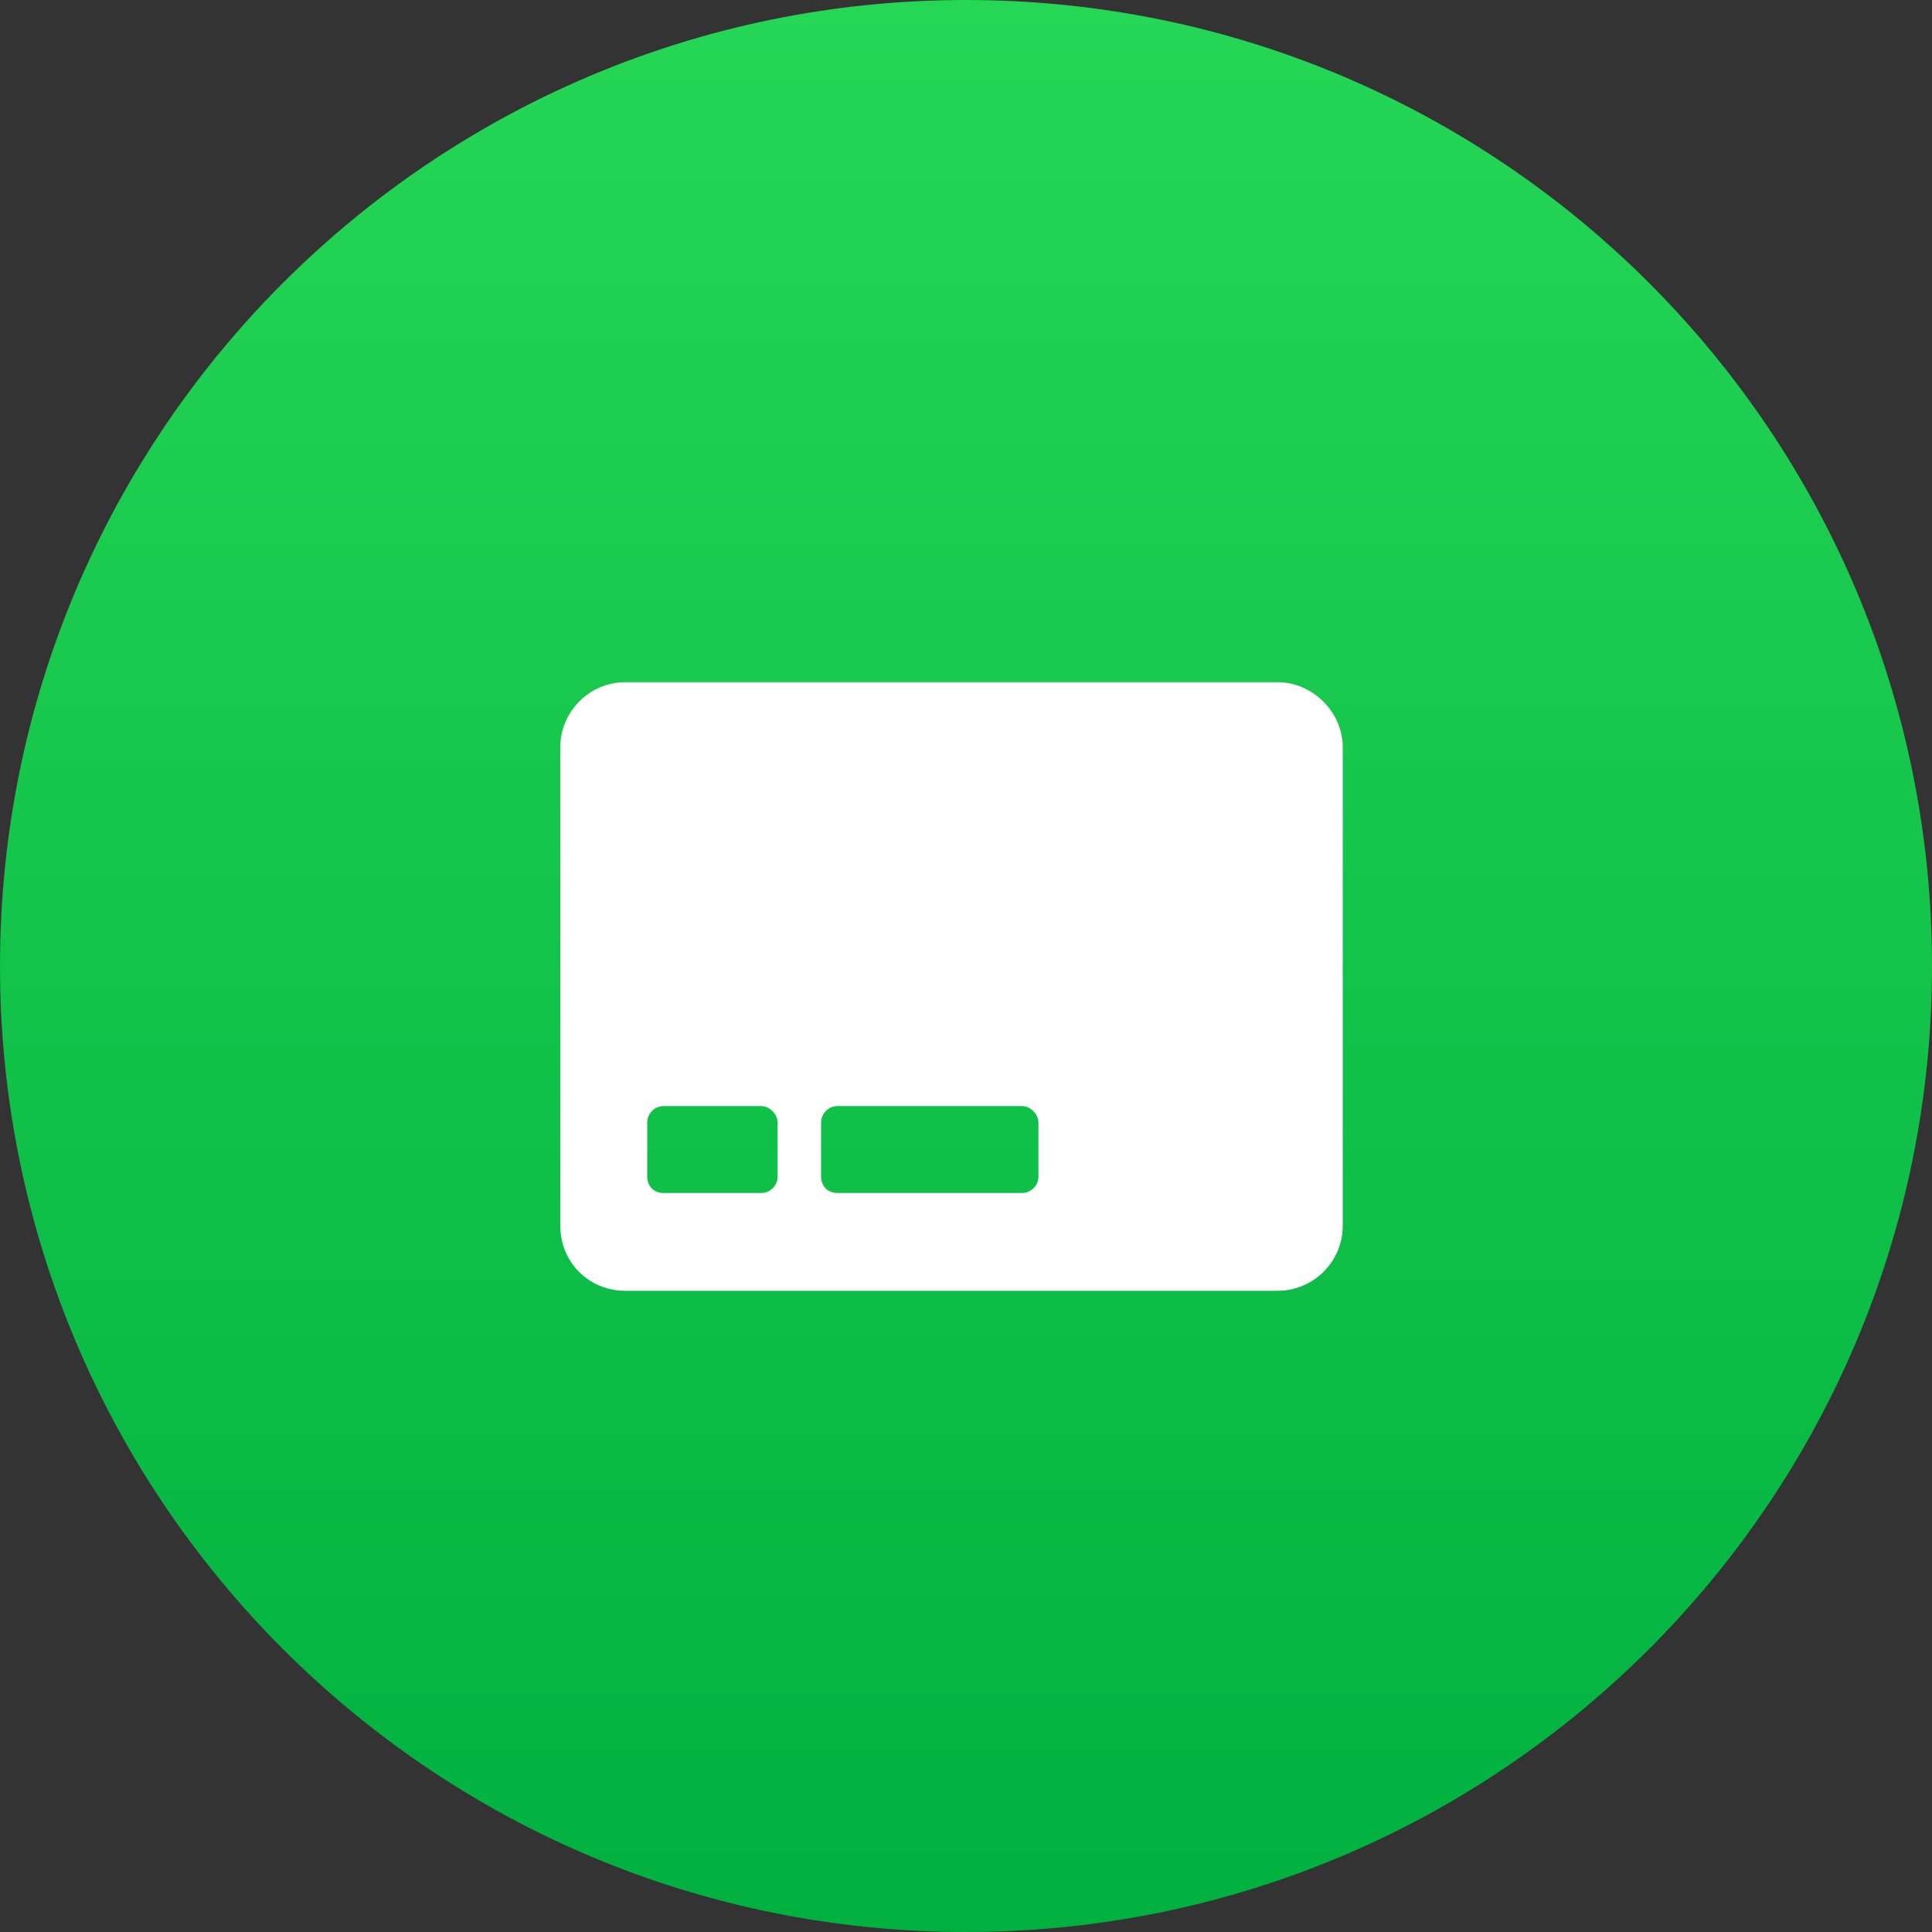 <svg width="50" height="50" viewBox="0 0 50 50" fill="none" xmlns="http://www.w3.org/2000/svg">
<rect x="0" y="0" width="50" height="50" fill="#333333" stroke="none"/>
<path d="M0 25C0 11.193 11.193 0 25 0C38.807 0 50 11.193 50 25C50 38.807 38.807 50 25 50C11.193 50 0 38.807 0 25Z" fill="url(#paint0_linear_1591_28753)"/>
<path d="M33.062 17.656C33.977 17.656 34.75 18.43 34.75 19.344V31.719C34.75 32.668 33.977 33.406 33.062 33.406H16.188C15.238 33.406 14.5 32.668 14.5 31.719V19.344C14.5 18.43 15.238 17.656 16.188 17.656H33.062ZM20.125 30.453V29.047C20.125 28.836 19.914 28.625 19.703 28.625H17.172C16.926 28.625 16.75 28.836 16.75 29.047V30.453C16.75 30.699 16.926 30.875 17.172 30.875H19.703C19.914 30.875 20.125 30.699 20.125 30.453ZM26.875 30.453V29.047C26.875 28.836 26.664 28.625 26.453 28.625H21.672C21.426 28.625 21.25 28.836 21.25 29.047V30.453C21.25 30.699 21.426 30.875 21.672 30.875H26.453C26.664 30.875 26.875 30.699 26.875 30.453Z" fill="white"/>
<defs>
<linearGradient id="paint0_linear_1591_28753" x1="25" y1="0" x2="25" y2="50" gradientUnits="userSpaceOnUse">
<stop stop-color="#26D655"/>
<stop offset="1" stop-color="#00B140"/>
</linearGradient>
</defs>
</svg>
